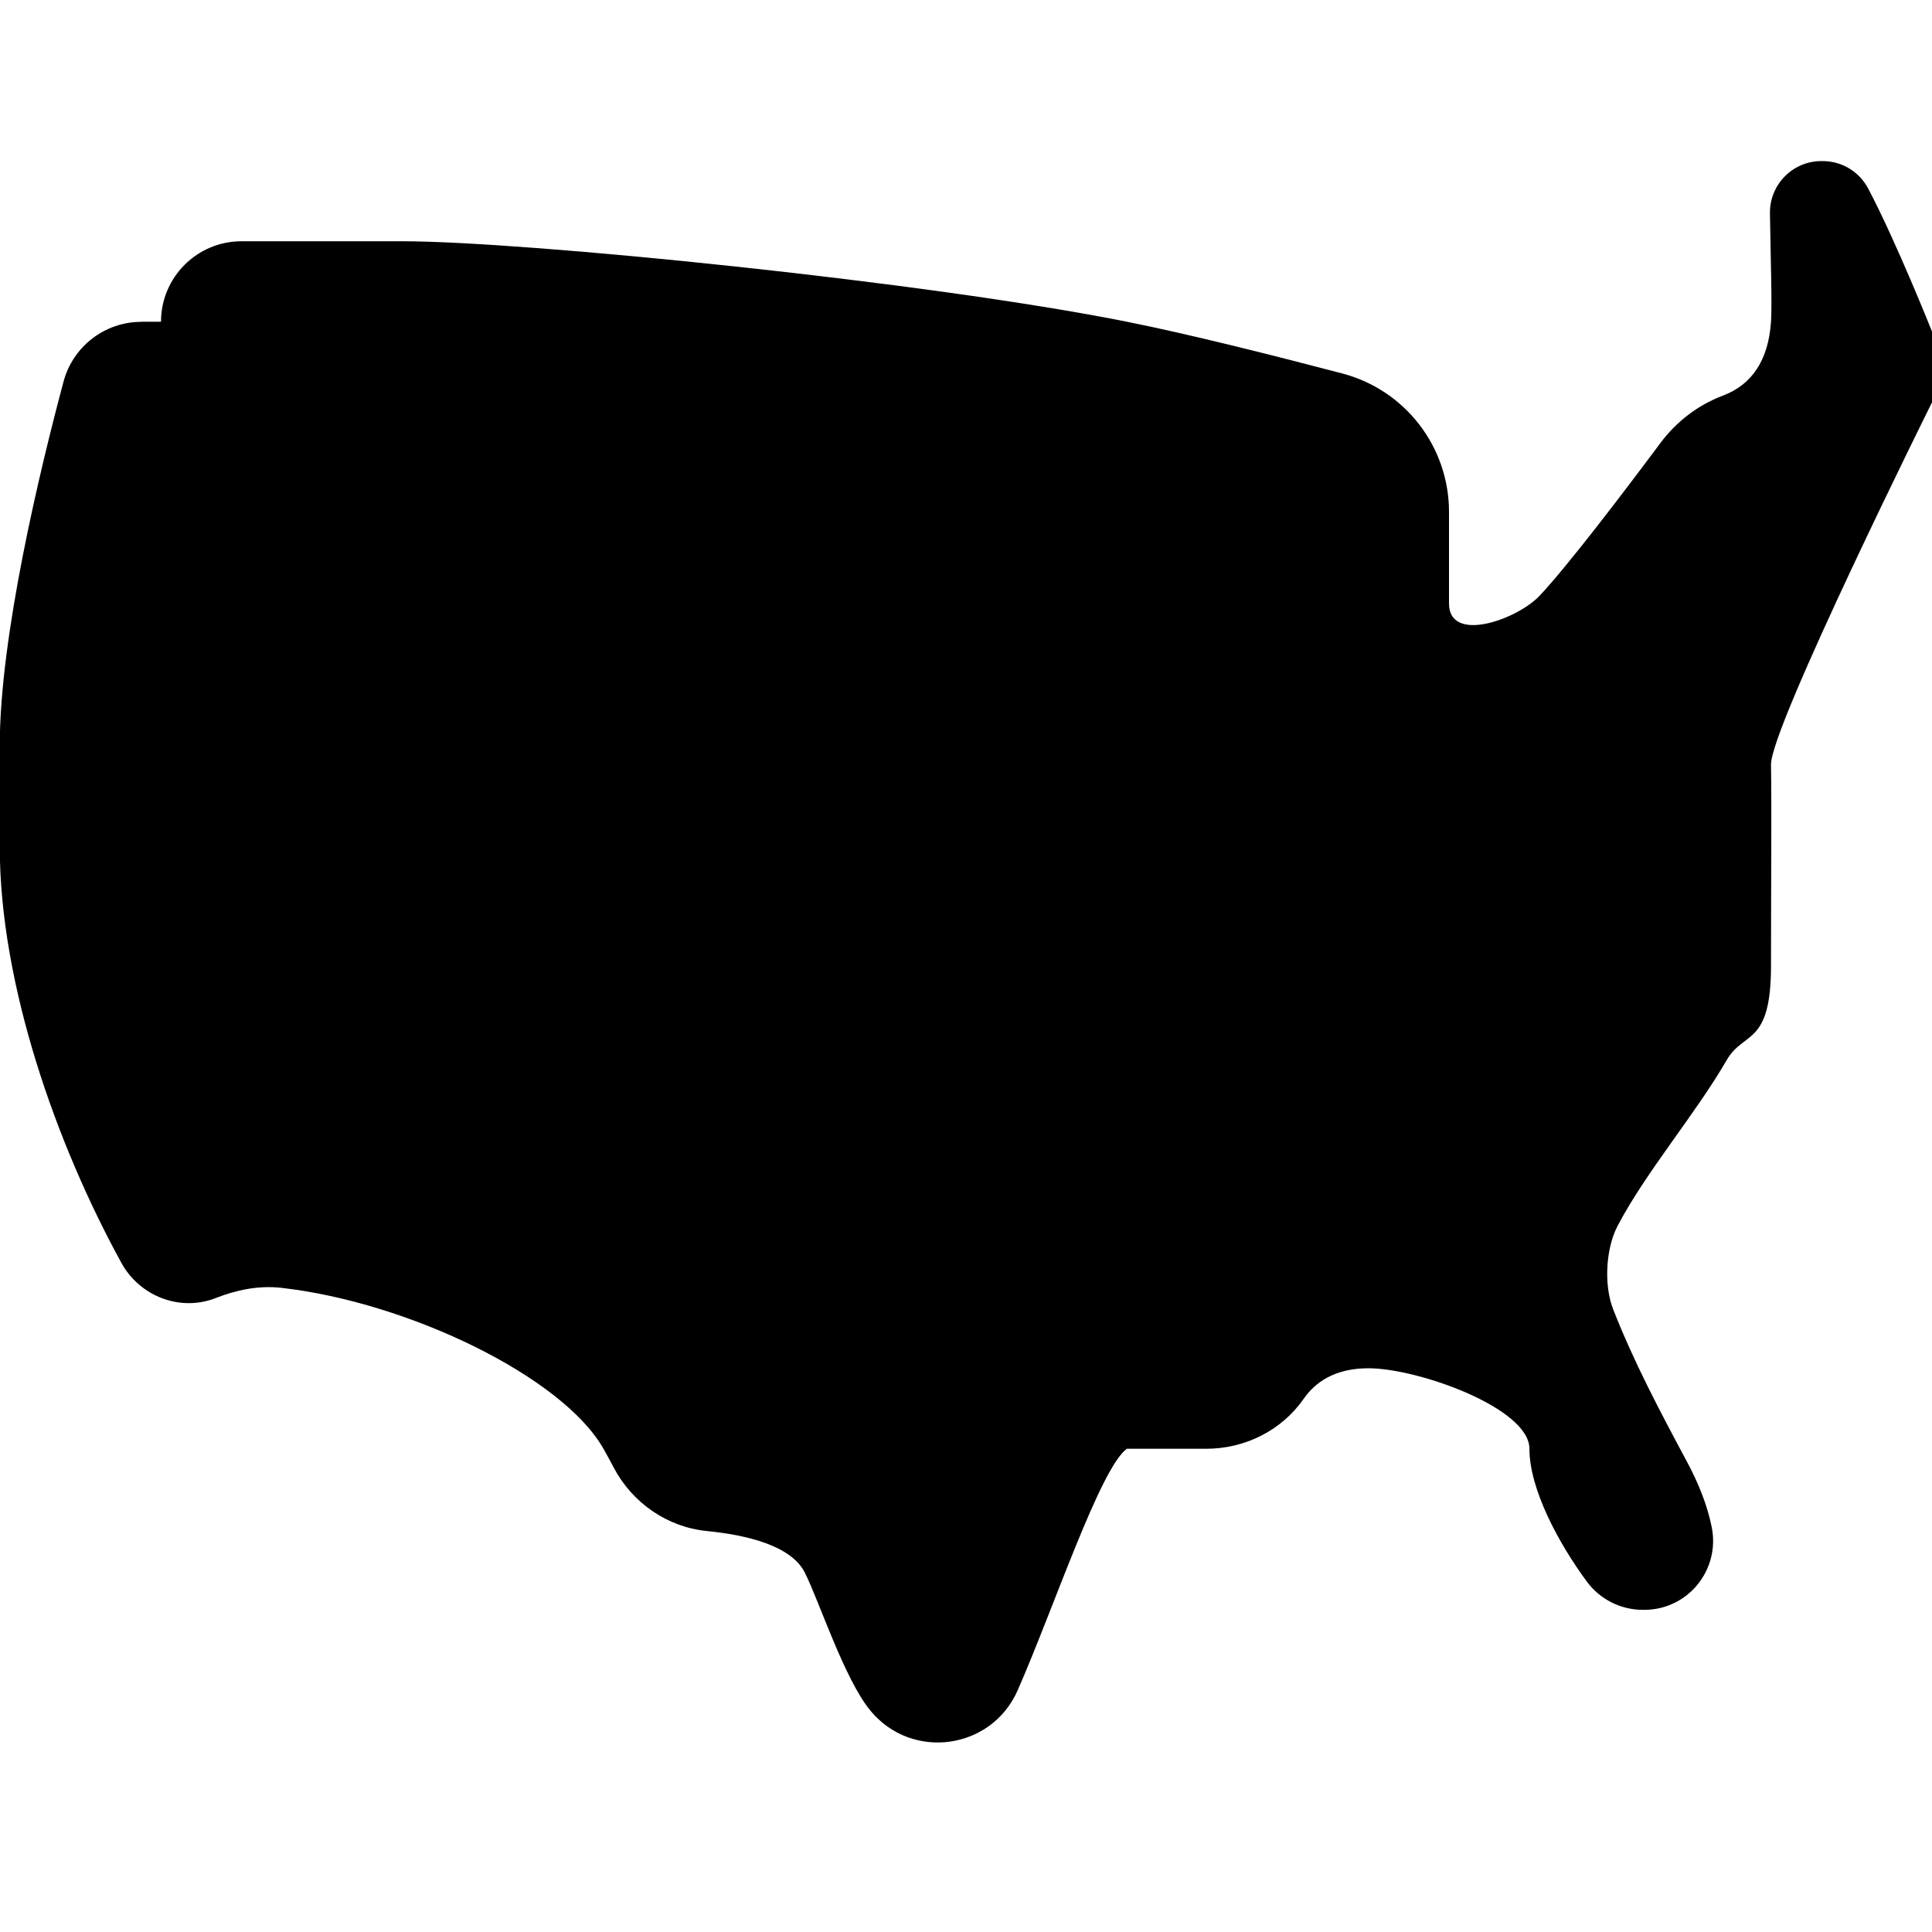 <?xml version="1.0" encoding="UTF-8"?>
<svg xmlns="http://www.w3.org/2000/svg" id="Layer_1" data-name="Layer 1" viewBox="0 0 24 24">
  <path d="M1.759,3.997h.241c0-.552,.448-1,1-1h2c1.5,0,6.5,.5,9,1,.772,.154,1.836,.422,2.673,.642,.782,.205,1.327,.911,1.327,1.72v1.138c0,.5,.844,.201,1.125-.096,.35-.371,1.061-1.307,1.499-1.895,.198-.266,.465-.473,.775-.59,.366-.138,.568-.442,.601-.918,.015-.217-.006-.842-.013-1.35-.004-.361,.29-.654,.652-.647,.005,0,.009,0,.014,0,.232,.004,.443,.133,.552,.337,.344,.649,.795,1.78,.795,1.78v.88s-2.007,4.037-2,4.5c.009,.575,0,1.5,0,2.5s-.34,.805-.55,1.17c-.378,.657-1.004,1.39-1.355,2.059-.042,.079-.074,.172-.095,.27-.056,.255-.045,.551,.039,.767,.257,.656,.58,1.265,.915,1.89,.14,.261,.251,.529,.309,.813,.109,.533-.295,1.032-.839,1.031h-.014c-.279,0-.537-.132-.7-.354-.345-.469-.711-1.141-.711-1.647s-1.383-1-2-1c-.419,0-.662,.175-.804,.379-.274,.394-.73,.621-1.21,.621h-.987c-.331,.24-.907,1.978-1.356,3-.325,.74-1.313,.877-1.828,.255-.324-.391-.635-1.355-.816-1.716-.169-.339-.731-.469-1.217-.517-.493-.049-.926-.35-1.157-.788-.041-.078-.084-.157-.127-.233-.508-.896-2.423-1.821-4-2-.286-.032-.561,.026-.815,.126-.442,.174-.945-.019-1.174-.436-.813-1.482-1.511-3.467-1.511-5.171v-1.256c0-1.356,.499-3.424,.792-4.52,.117-.438,.513-.743,.966-.743Z"/>
</svg>
